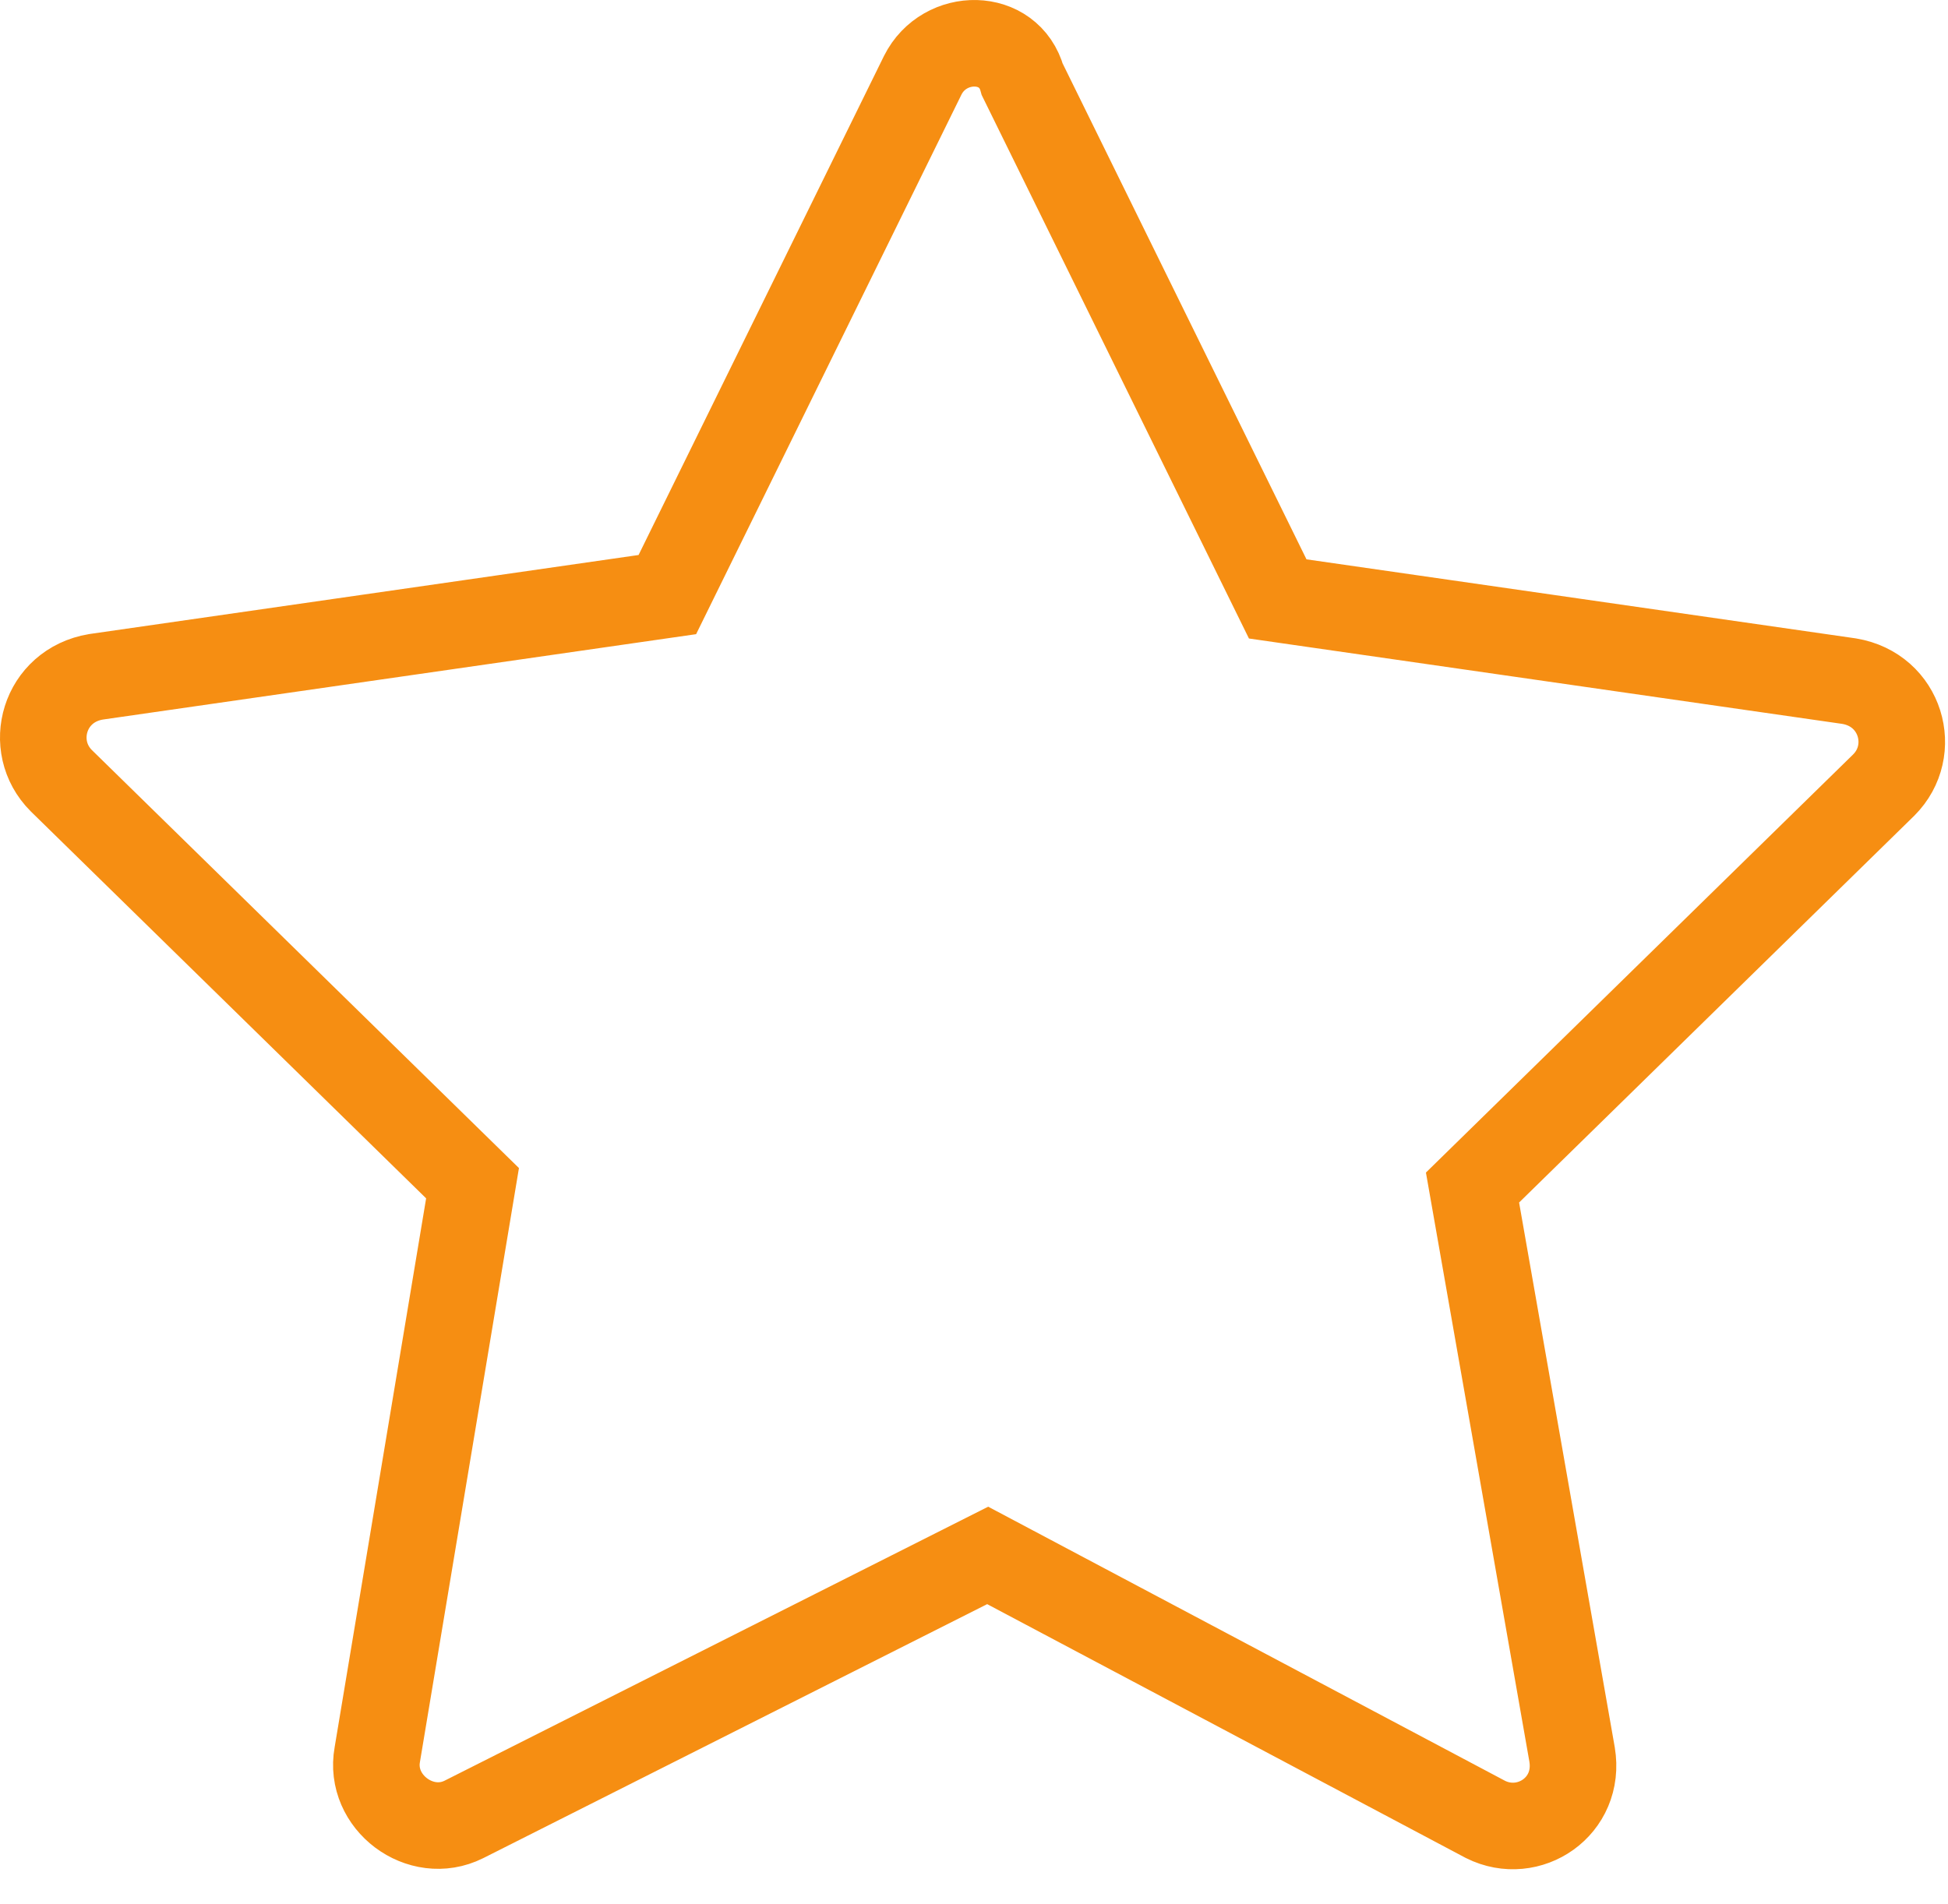 <svg width="45" height="44" viewBox="0 0 45 44" fill="none" xmlns="http://www.w3.org/2000/svg">
<path d="M21.316 1.738L15.416 13.738L2.216 15.638C1.016 15.838 0.616 17.238 1.416 18.038L10.916 27.338L8.716 40.538C8.516 41.638 9.716 42.538 10.716 42.038L22.816 35.938L34.316 42.038C35.316 42.538 36.516 41.738 36.316 40.538L34.016 27.438L43.516 18.138C44.316 17.338 43.916 15.938 42.716 15.738L29.516 13.838L23.616 1.838C23.316 0.738 21.816 0.738 21.316 1.738Z" stroke="#F68E12" stroke-width="2" stroke-miterlimit="10"/>
</svg>
